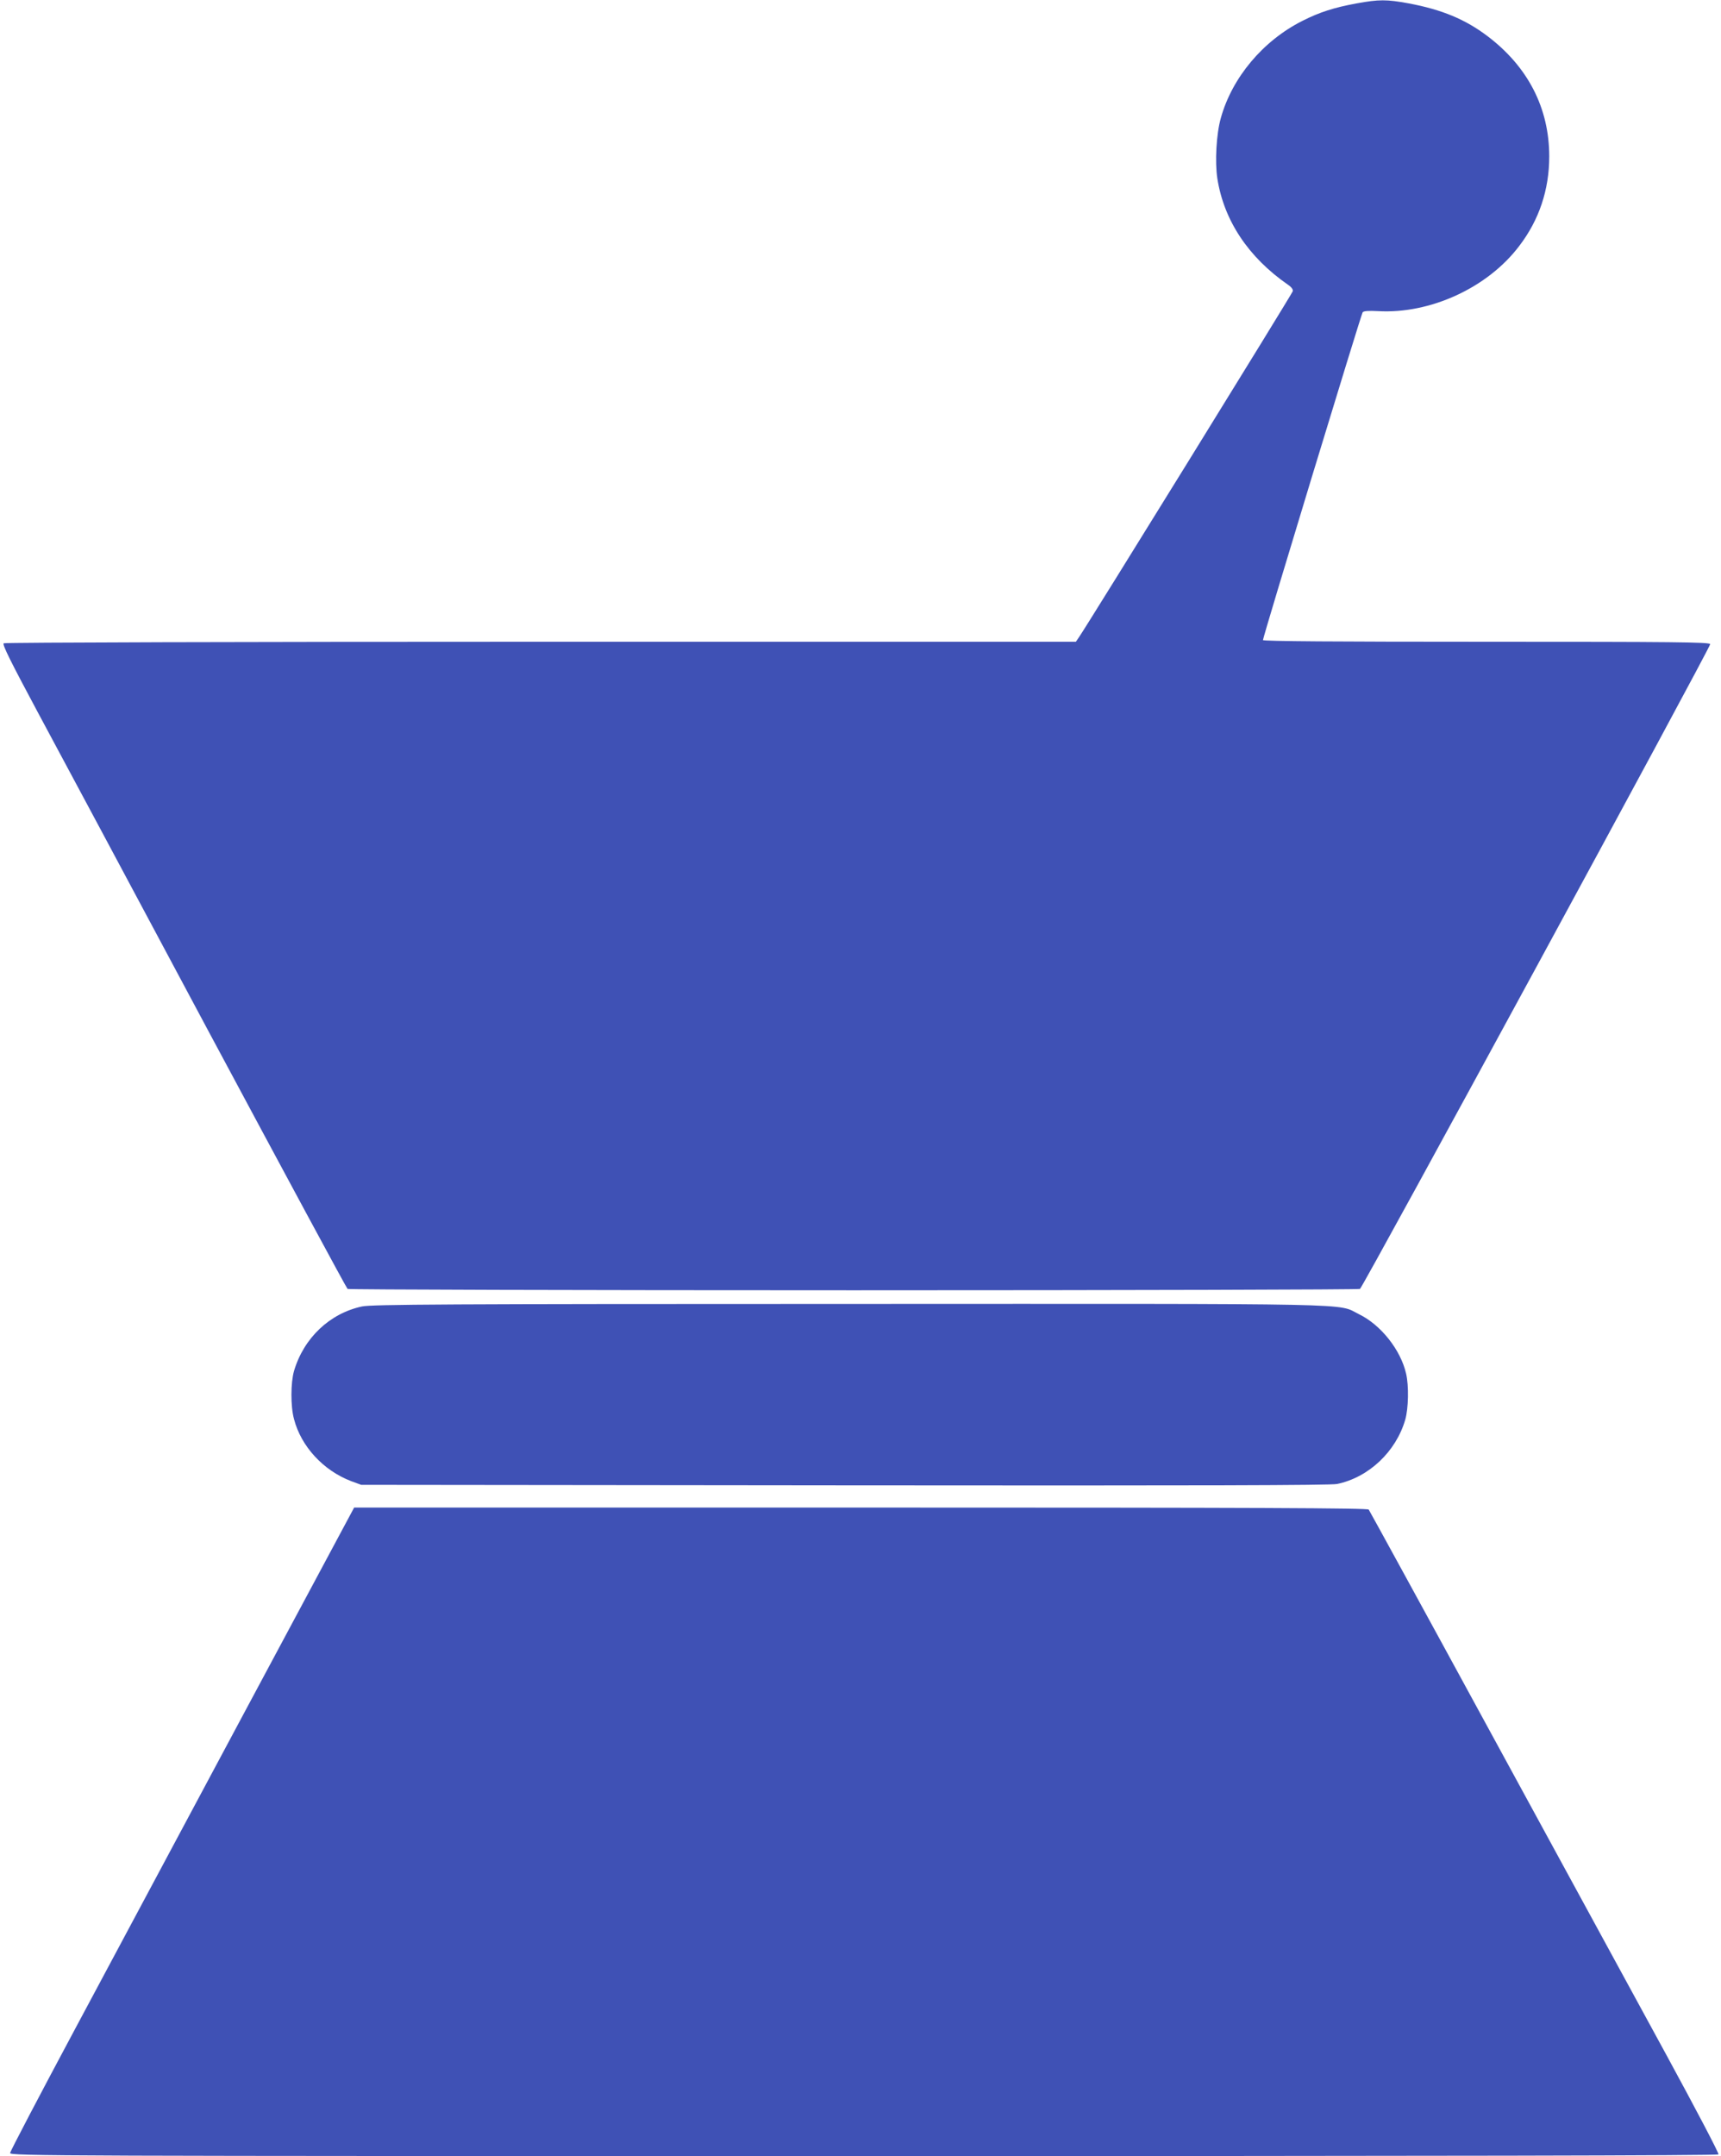 <?xml version="1.0" standalone="no"?>
<!DOCTYPE svg PUBLIC "-//W3C//DTD SVG 20010904//EN"
 "http://www.w3.org/TR/2001/REC-SVG-20010904/DTD/svg10.dtd">
<svg version="1.0" xmlns="http://www.w3.org/2000/svg"
 width="1022pt" height="1280pt" viewBox="0 0 1022 1280"
 preserveAspectRatio="xMidYMid meet">
<g transform="translate(0,1280) scale(0.1,-0.1)"
fill="#3f51b5" stroke="none">
<path d="M8057 12780 c-136 -25 -220 -52 -323 -104 -234 -118 -417 -336 -484
-576 -27 -95 -36 -261 -21 -359 39 -250 184 -468 419 -631 21 -14 32 -29 29
-39 -3 -14 -1224 -1989 -1269 -2053 l-19 -28 -3177 0 c-1747 0 -3183 -4 -3190
-9 -10 -6 41 -108 201 -407 118 -219 578 -1078 1022 -1909 445 -830 813 -1513
819 -1517 6 -4 1359 -8 3006 -8 1647 0 3000 4 3006 8 20 14 2085 3815 2080
3828 -5 12 -217 14 -1331 14 -890 0 -1325 3 -1325 10 0 19 583 1935 592 1946
6 8 36 10 91 7 310 -18 652 139 839 387 118 154 178 334 178 531 0 287 -126
532 -366 714 -132 100 -271 158 -469 195 -130 24 -177 24 -308 0z"/>
<path d="M2150 5044 c-192 -41 -346 -187 -404 -383 -20 -70 -21 -209 0 -286
42 -162 174 -305 339 -368 l60 -22 2870 -3 c2121 -2 2884 0 2925 8 188 39 350
192 405 382 19 67 22 200 5 273 -32 141 -150 290 -280 353 -134 66 78 62
-3030 61 -2390 0 -2835 -3 -2890 -15z"/>
<path d="M1467 2663 c-350 -654 -809 -1512 -1021 -1908 -212 -396 -386 -728
-386 -737 0 -17 248 -18 5069 -18 3458 0 5072 3 5076 10 4 6 -135 270 -308
588 -173 317 -640 1173 -1037 1902 -397 729 -727 1331 -732 1338 -8 9 -624 12
-3018 12 l-3007 0 -636 -1187z"/>
</g>
</svg>
